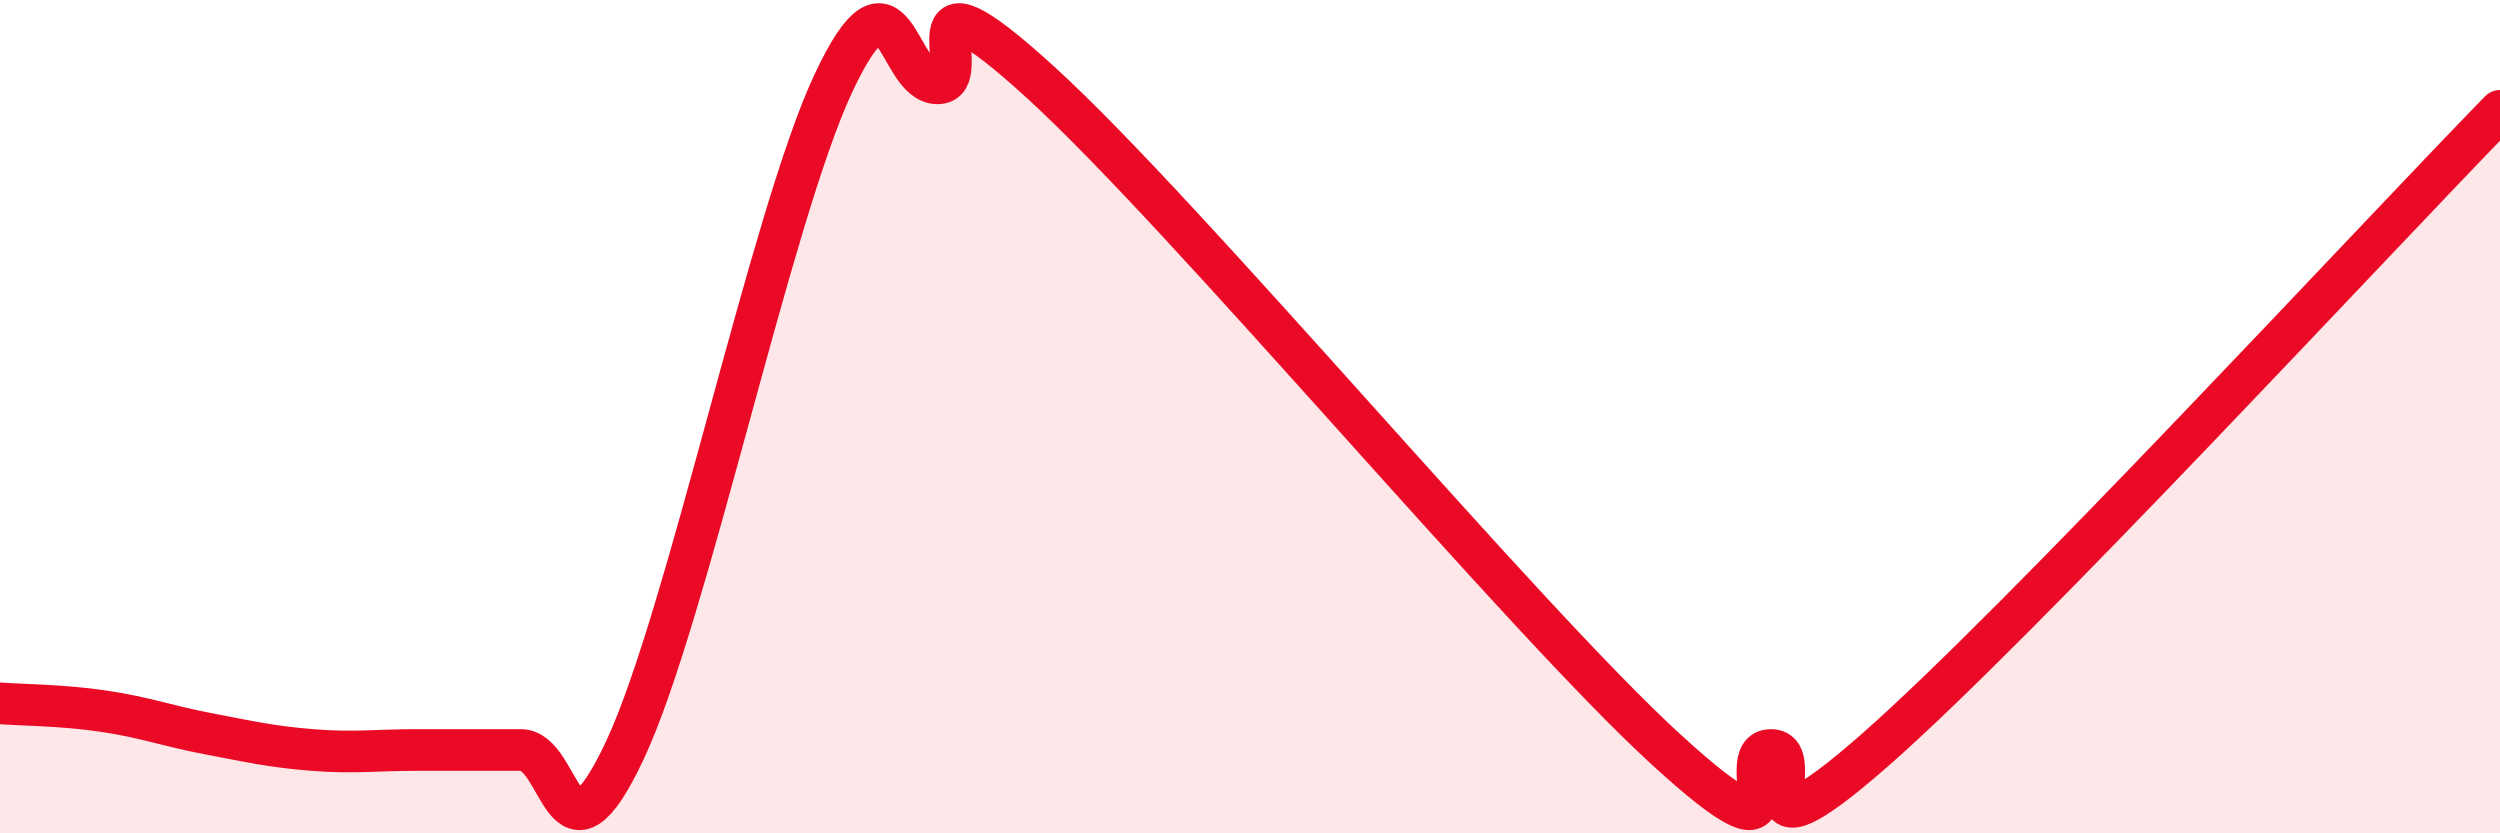 
    <svg width="60" height="20" viewBox="0 0 60 20" xmlns="http://www.w3.org/2000/svg">
      <path
        d="M 0,16.88 C 0.5,16.92 1.5,16.92 2.5,17.07 C 3.5,17.22 4,17.42 5,17.61 C 6,17.8 6.5,17.92 7.5,18 C 8.5,18.08 9,18 10,18 C 11,18 11.5,18 12.5,18 C 13.5,18 13.5,21.2 15,18 C 16.5,14.8 18.5,5.2 20,2 C 21.5,-1.2 21.5,2 22.5,2 C 23.5,2 21.5,-1.2 25,2 C 28.5,5.2 36.5,14.8 40,18 C 43.5,21.2 41.5,18 42.5,18 C 43.5,18 41.5,21.07 45,18 C 48.5,14.93 57,5.73 60,2.66L60 20L0 20Z"
        fill="#EB0A25"
        opacity="0.1"
        stroke-linecap="round"
        stroke-linejoin="round"
      />
      <path
        d="M 0,16.88 C 0.5,16.92 1.5,16.92 2.5,17.07 C 3.5,17.22 4,17.42 5,17.61 C 6,17.8 6.5,17.92 7.5,18 C 8.5,18.08 9,18 10,18 C 11,18 11.5,18 12.5,18 C 13.5,18 13.5,21.2 15,18 C 16.5,14.8 18.5,5.2 20,2 C 21.5,-1.2 21.5,2 22.5,2 C 23.5,2 21.5,-1.2 25,2 C 28.5,5.2 36.5,14.8 40,18 C 43.5,21.2 41.5,18 42.5,18 C 43.5,18 41.5,21.07 45,18 C 48.5,14.93 57,5.73 60,2.66"
        stroke="#EB0A25"
        stroke-width="1"
        fill="none"
        stroke-linecap="round"
        stroke-linejoin="round"
      />
    </svg>
  